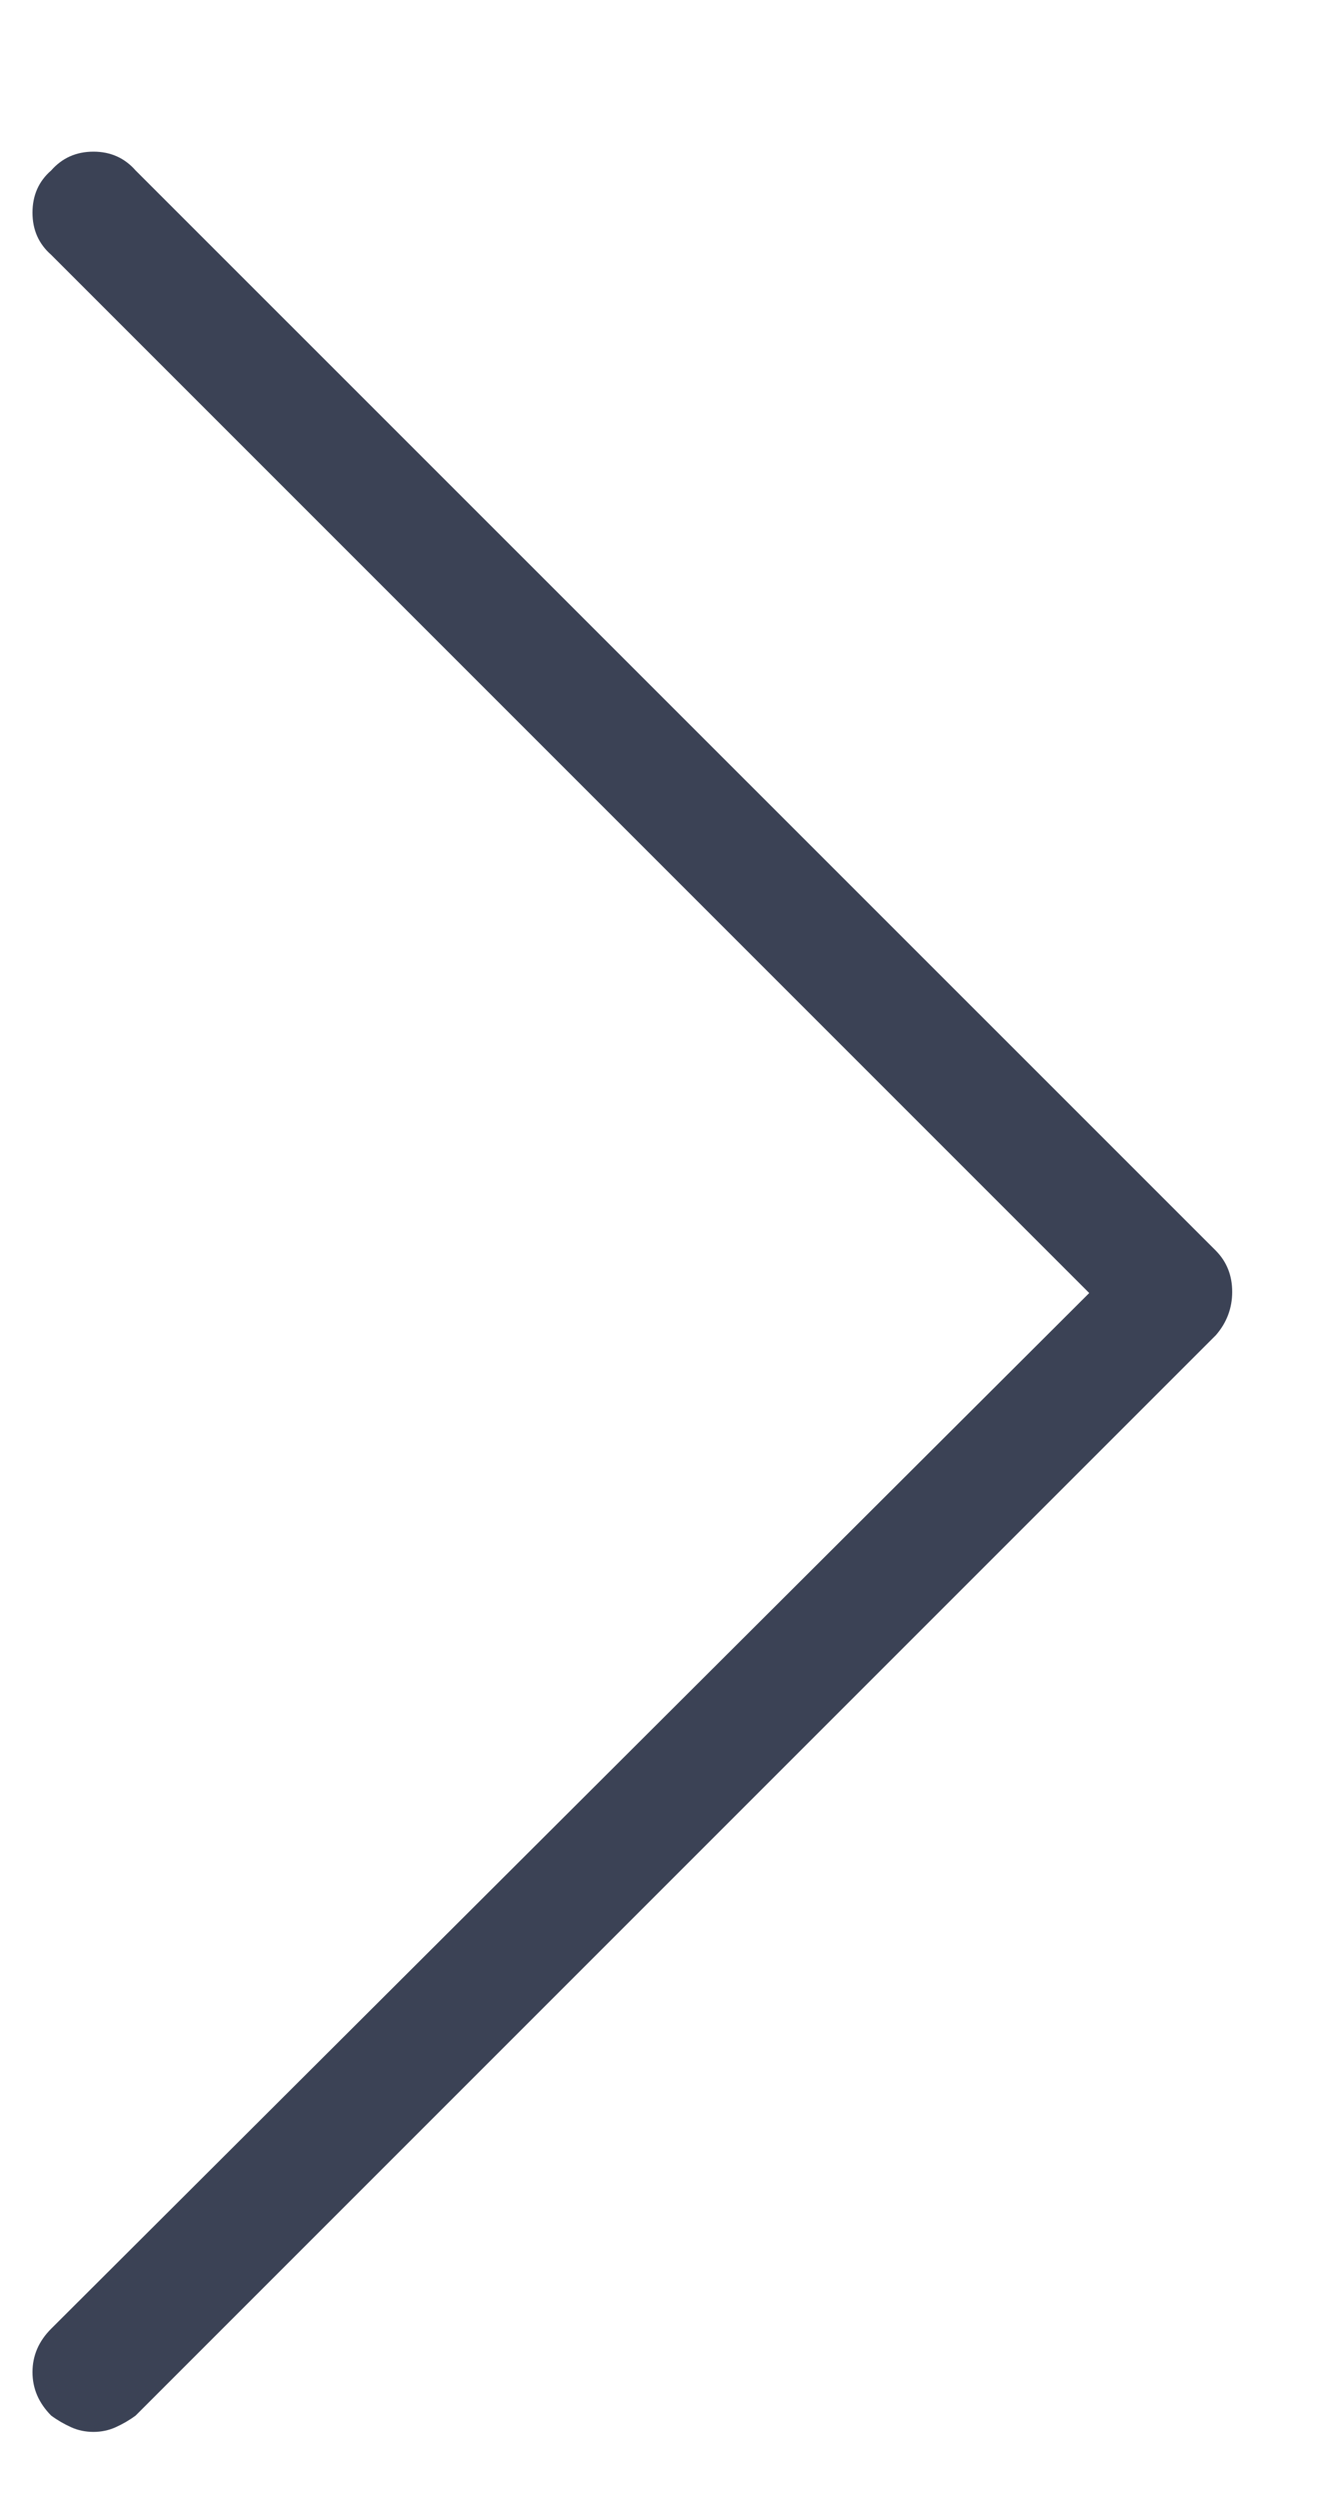 <svg width="8" height="15" viewBox="0 0 8 15" fill="none" xmlns="http://www.w3.org/2000/svg">
<path id="Vector" d="M0.561 14.593C0.514 14.593 0.469 14.584 0.427 14.565C0.385 14.546 0.345 14.523 0.307 14.495C0.232 14.419 0.195 14.333 0.195 14.234C0.195 14.136 0.232 14.049 0.307 13.974L6.537 7.759L0.307 1.529C0.232 1.463 0.195 1.379 0.195 1.276C0.195 1.173 0.232 1.088 0.307 1.023C0.373 0.948 0.457 0.91 0.561 0.91C0.664 0.91 0.748 0.948 0.814 1.023L7.297 7.505C7.362 7.571 7.395 7.653 7.395 7.752C7.395 7.85 7.362 7.937 7.297 8.012L0.814 14.495C0.776 14.523 0.736 14.546 0.694 14.565C0.652 14.584 0.607 14.593 0.561 14.593Z" fill="#3B4255"/>
</svg>
